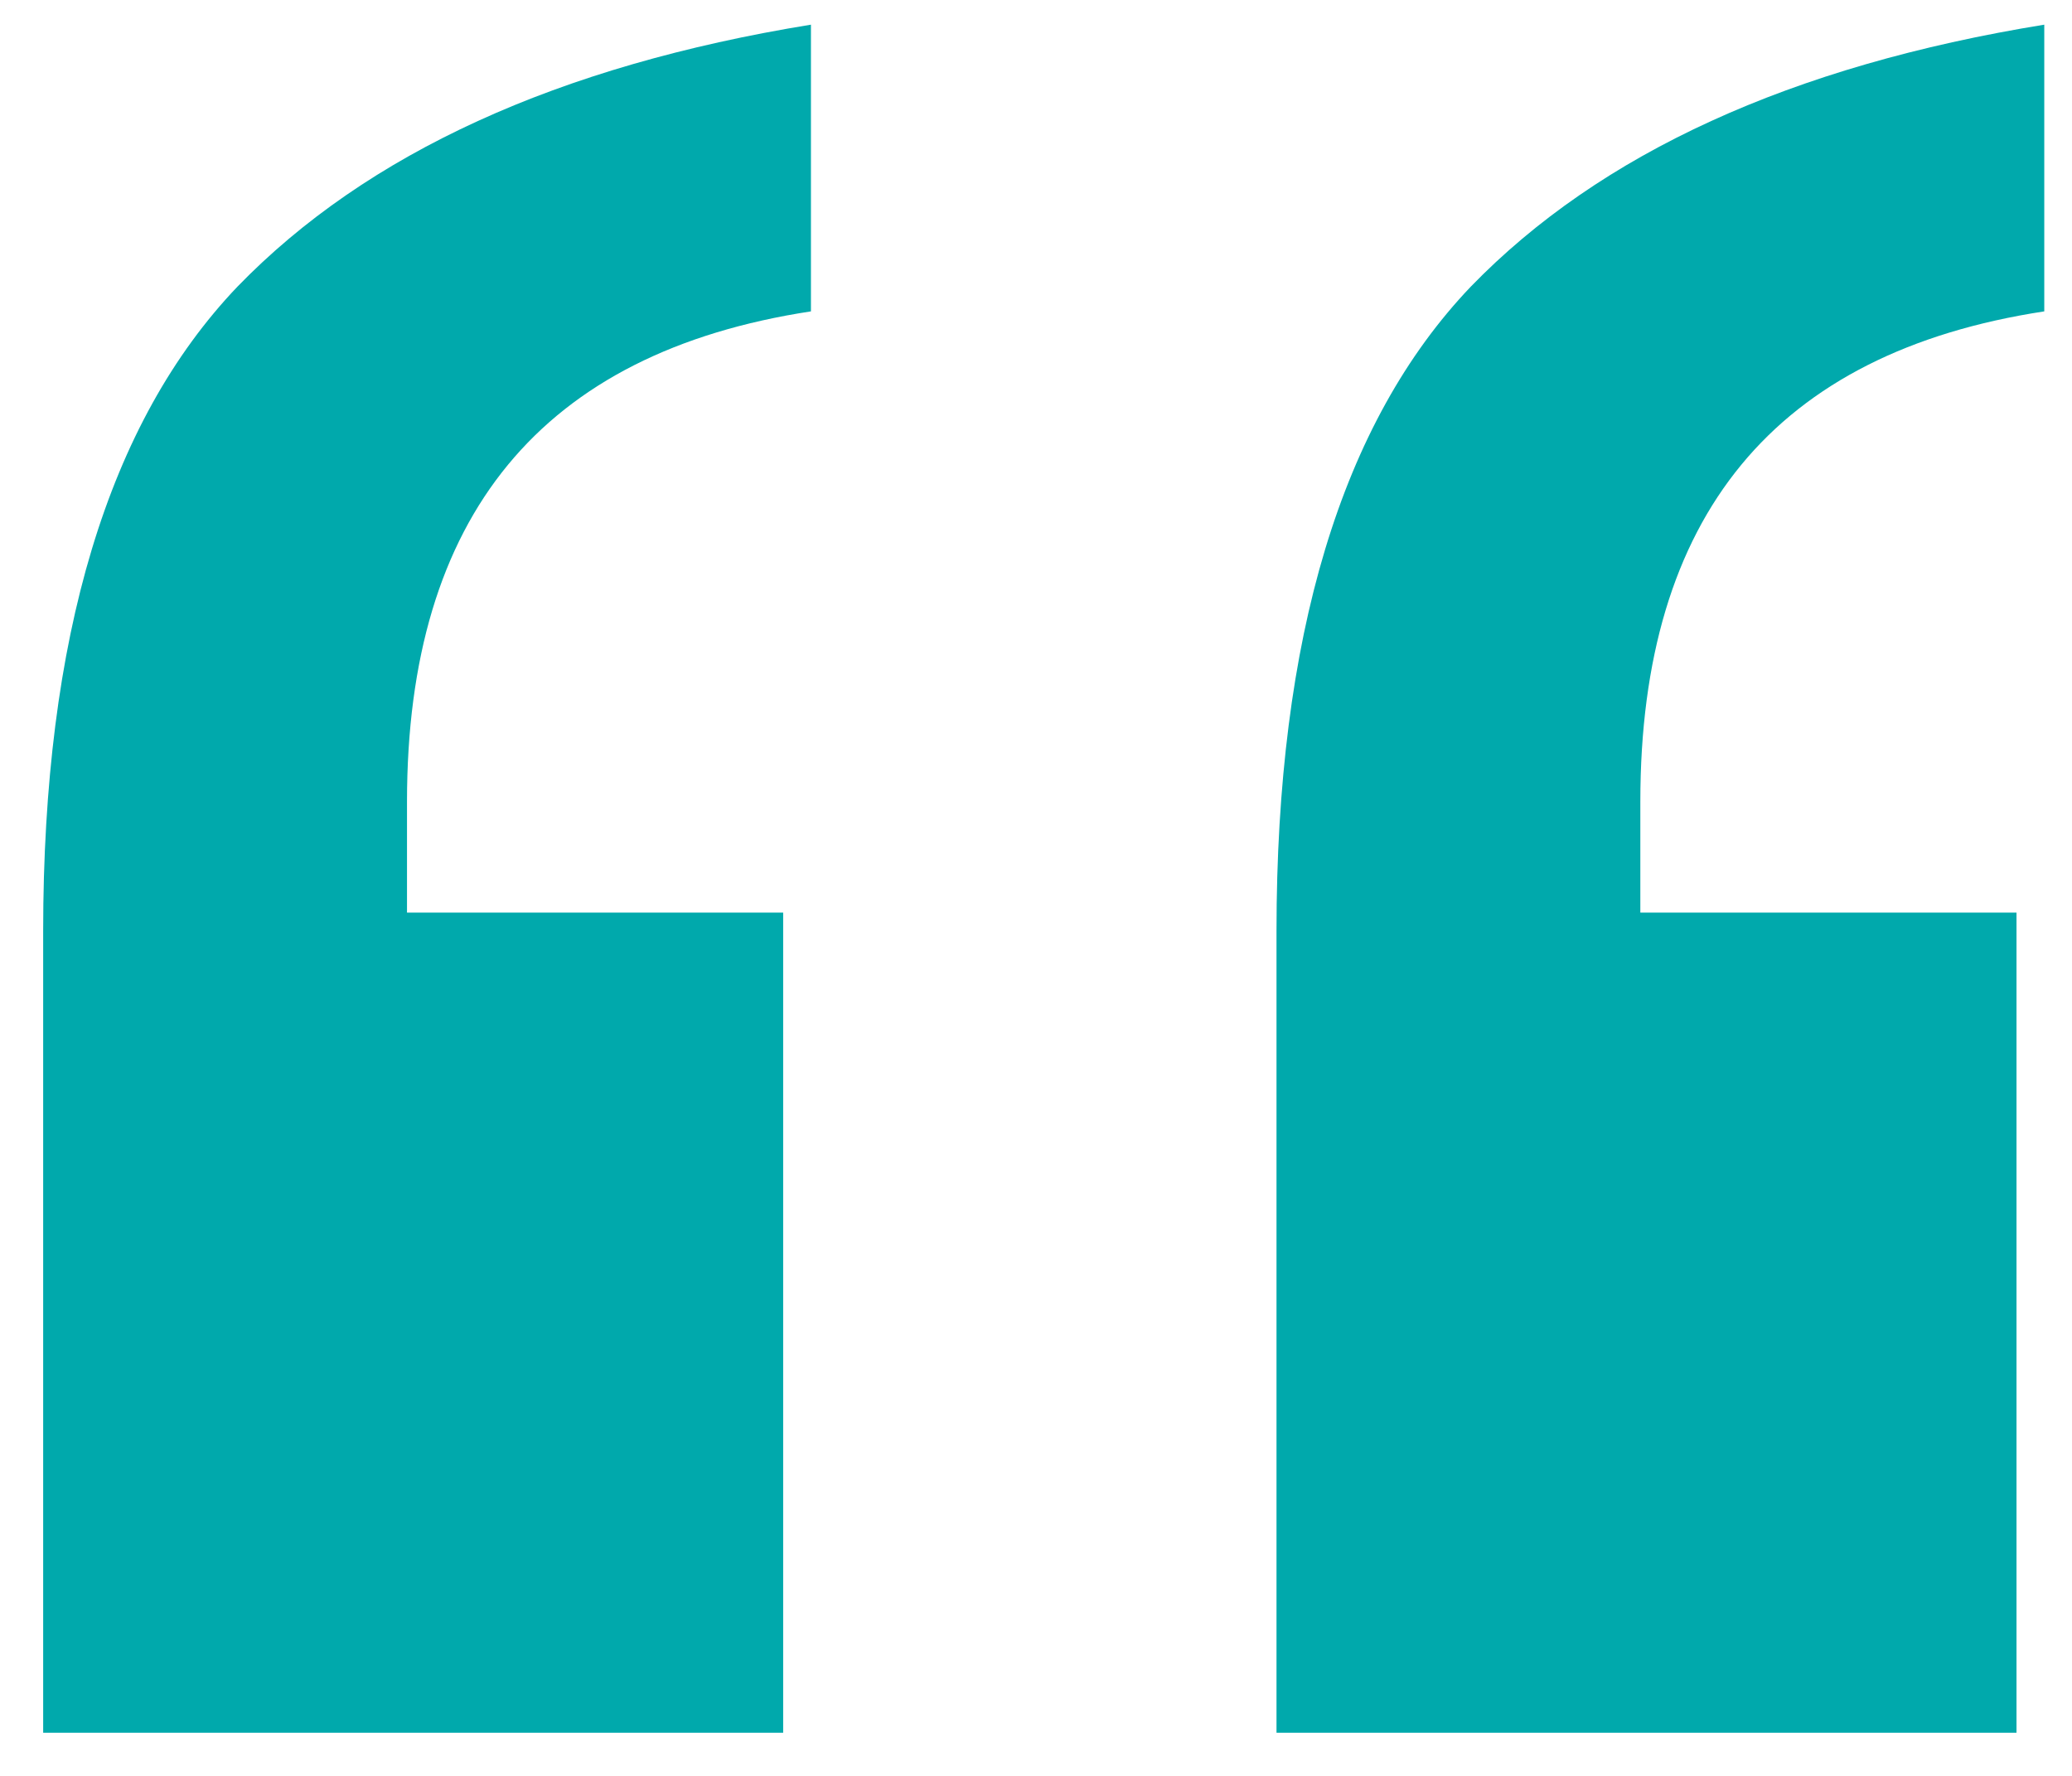 <svg width="42" height="36" viewBox="0 0 42 36" fill="none" xmlns="http://www.w3.org/2000/svg">
<path d="M25.875 35.125V18.875C25.875 12.917 27.188 8.562 29.812 5.812C32.438 3.104 36.312 1.333 41.438 0.5V6.312C35.979 7.146 33.25 10.458 33.25 16.25V18.5H40.875V35.125H25.875ZM0.875 35.125V18.875C0.875 12.917 2.188 8.562 4.812 5.812C7.438 3.104 11.312 1.333 16.438 0.5V6.312C10.979 7.146 8.25 10.458 8.25 16.25V18.5H15.875V35.125H0.875Z" fill="#00A9AC"/>
</svg>
